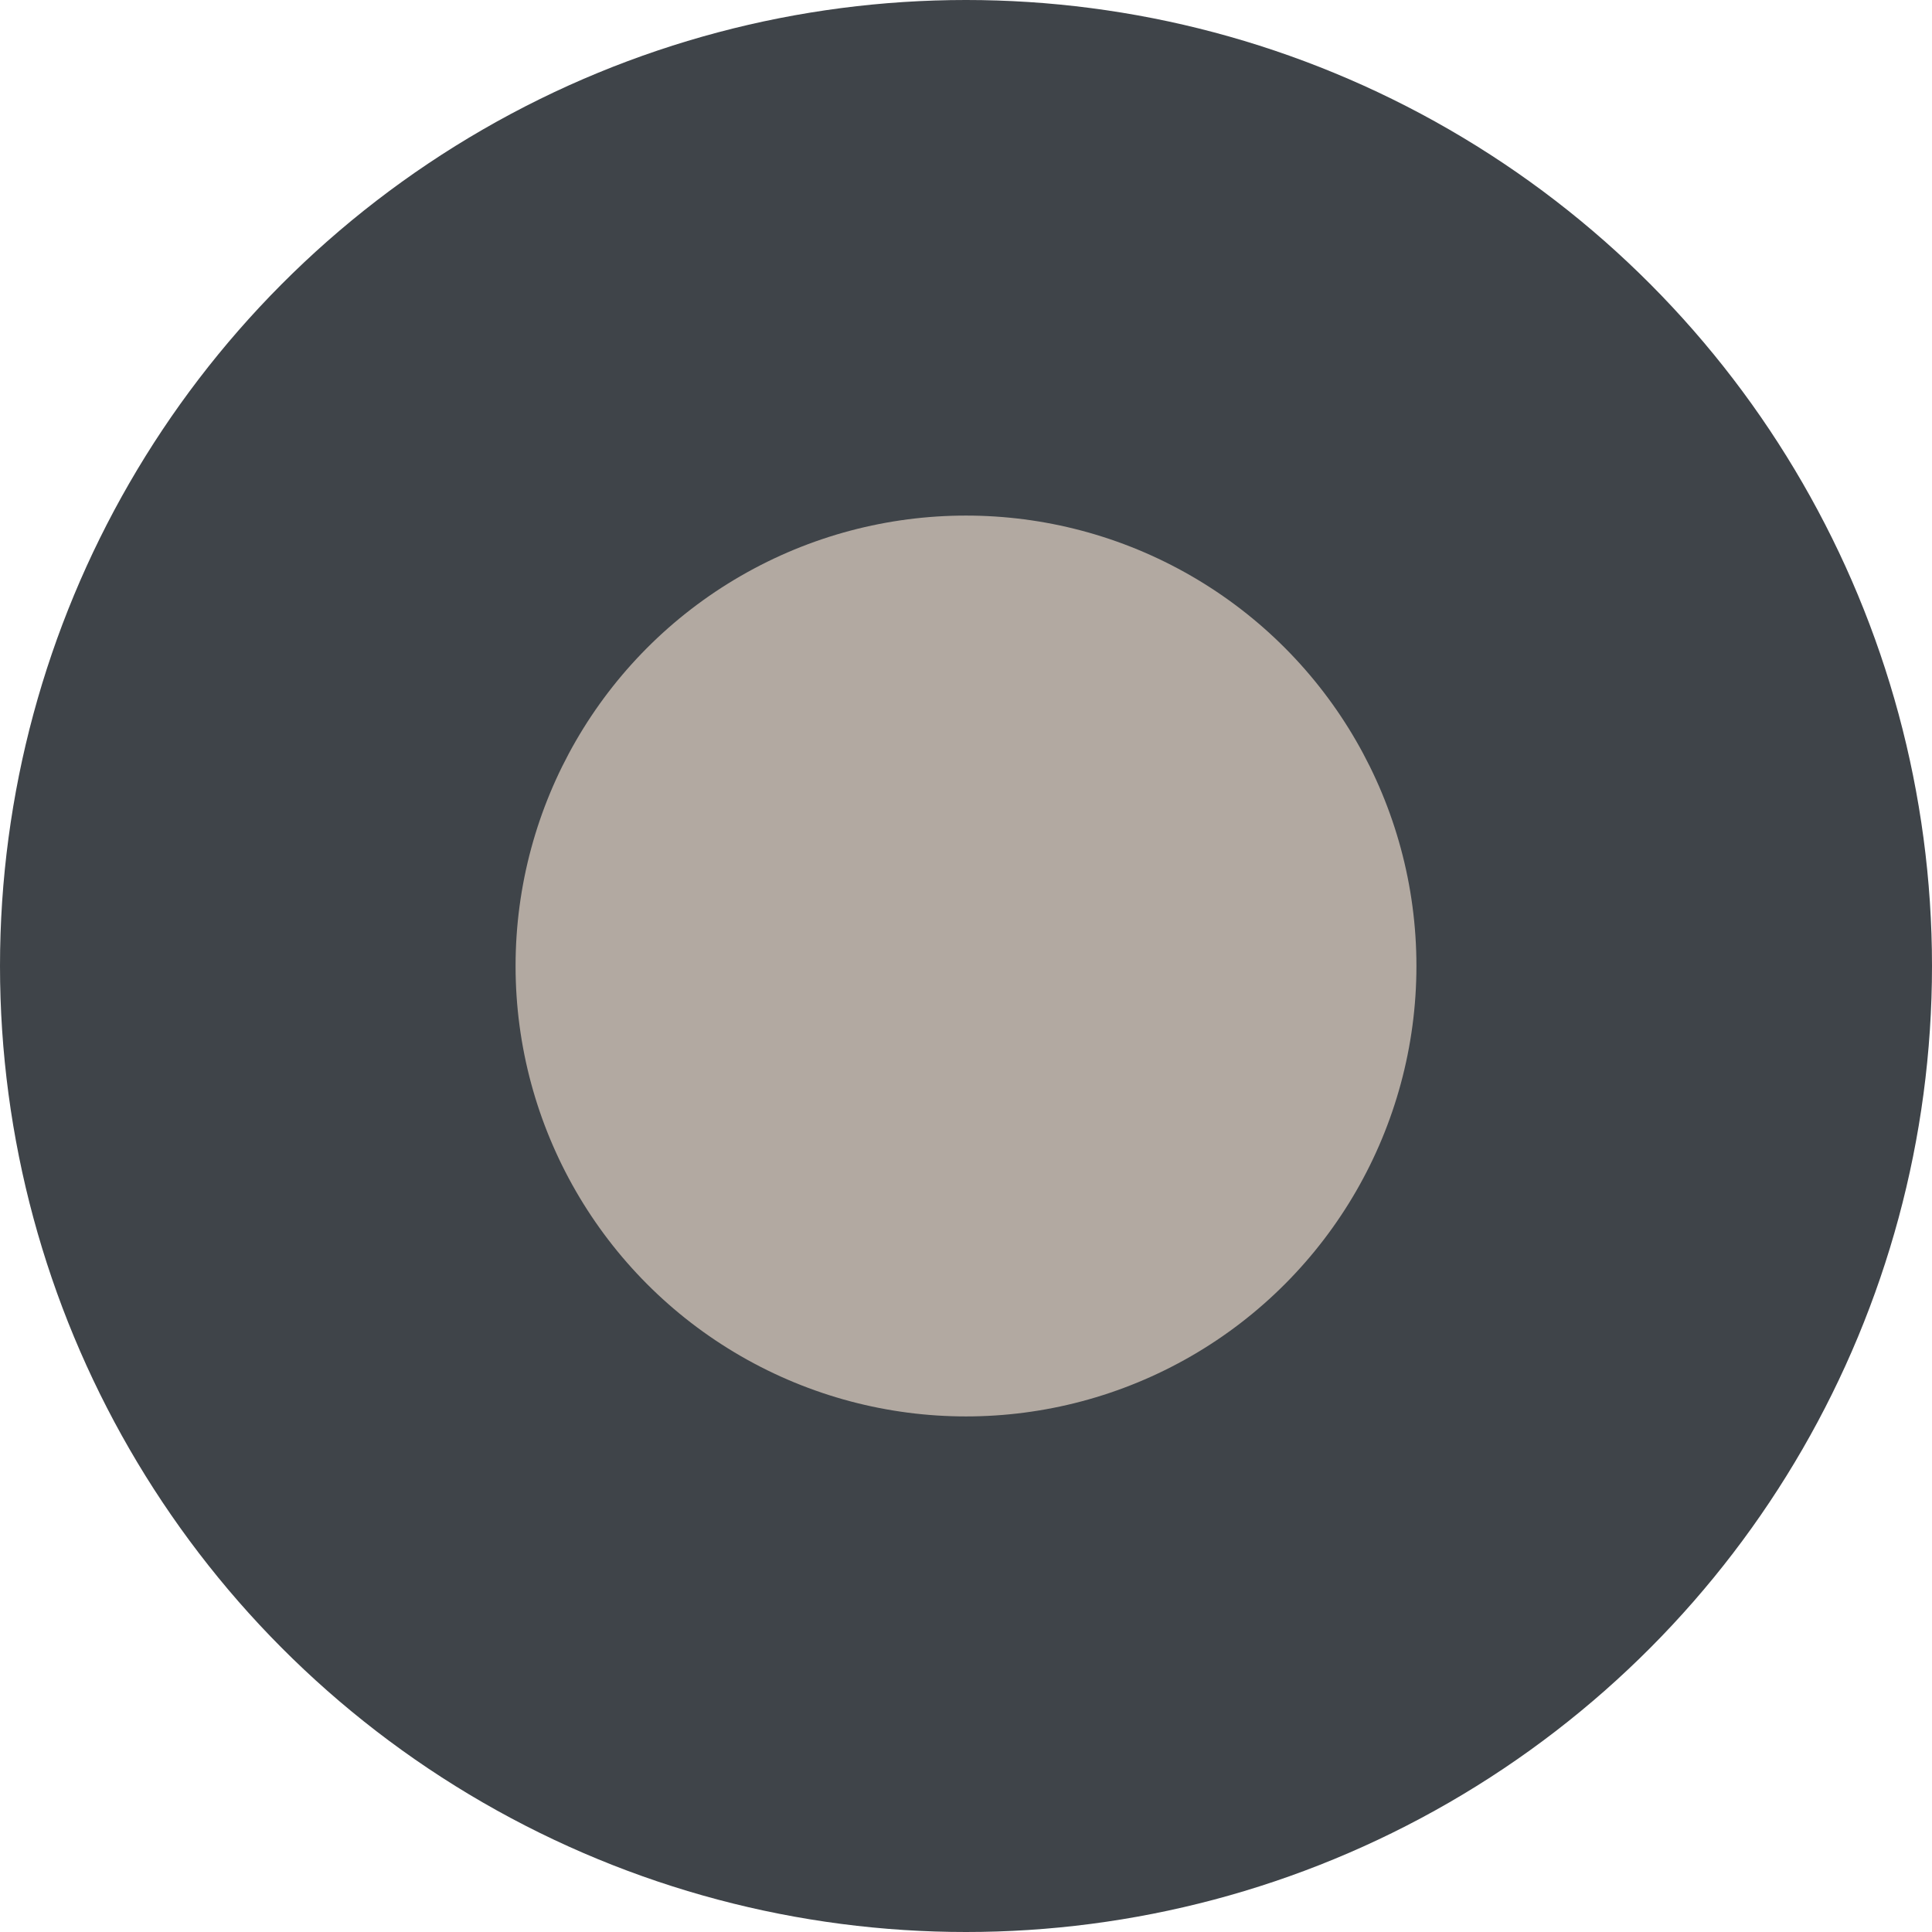 <?xml version="1.0" encoding="UTF-8"?> <svg xmlns="http://www.w3.org/2000/svg" viewBox="0 0 103.8 103.8"> <defs> <style>.a{fill:#3f4449;}.b{fill:#b2a9a1;}</style> </defs> <title>колесо 2</title> <circle class="a" cx="51.9" cy="51.9" r="51.9"></circle> <circle class="b" cx="51.9" cy="51.9" r="24.2"></circle> </svg> 